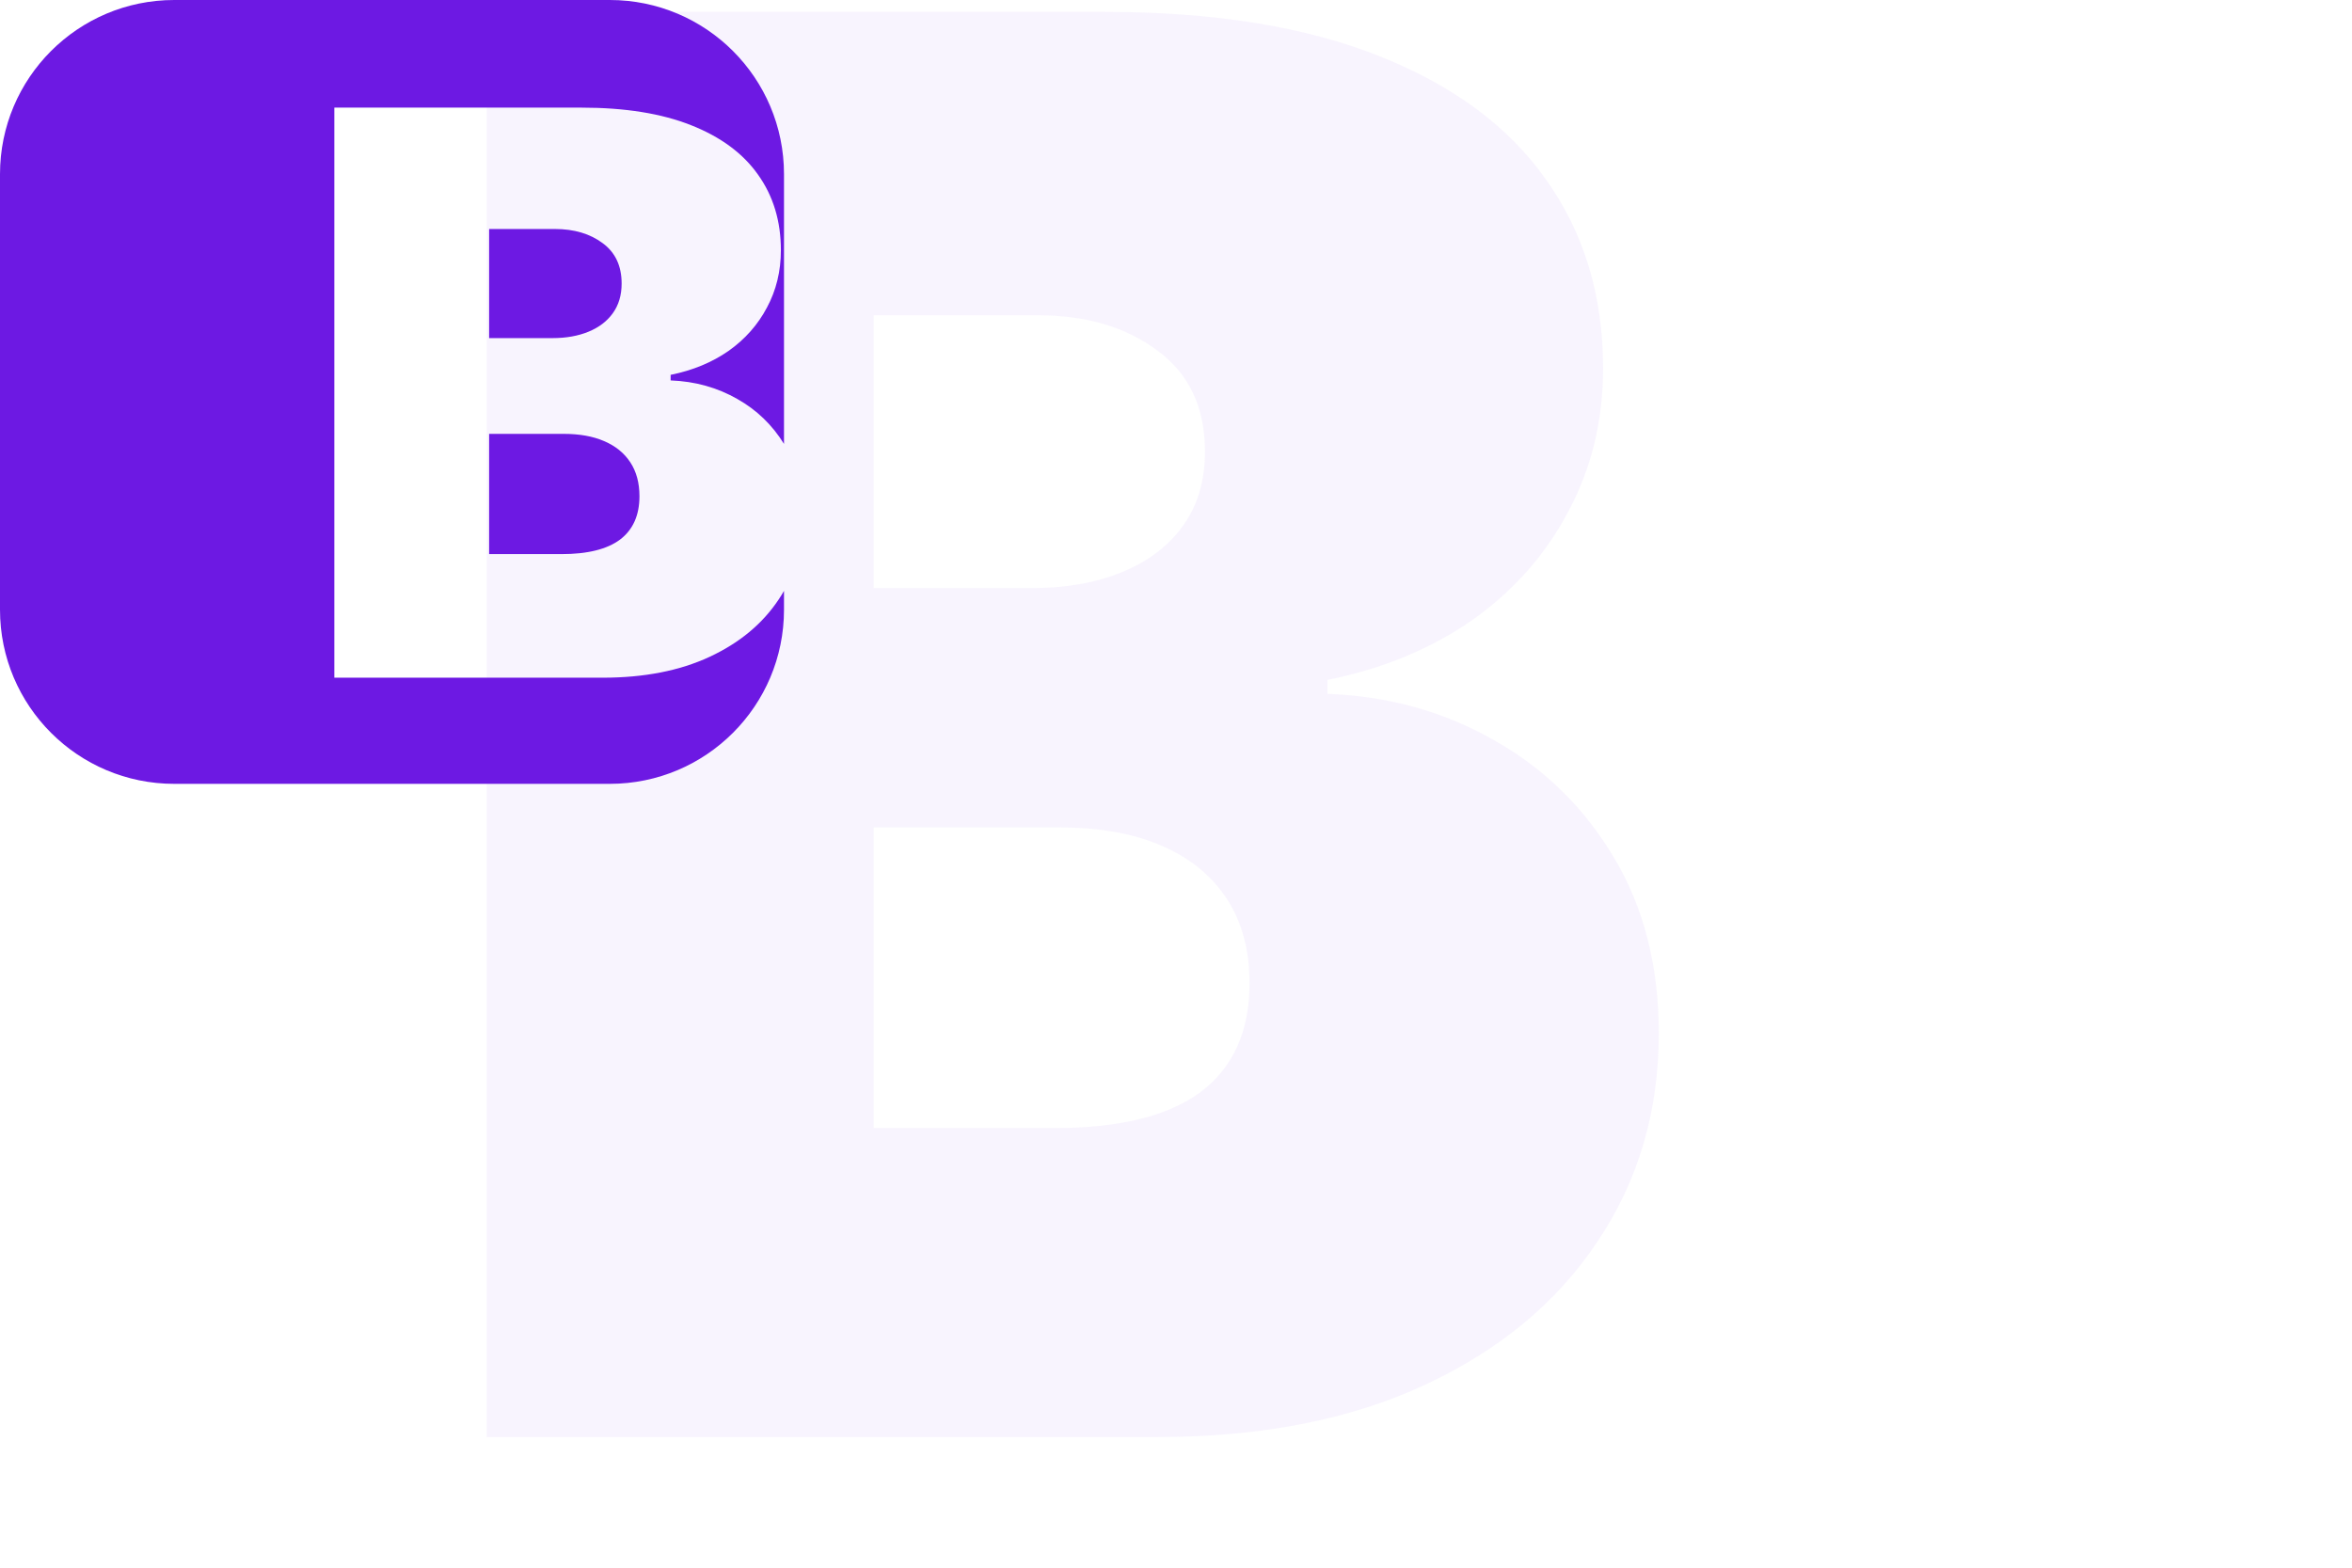 <svg width="288" height="192" viewBox="0 0 288 192" fill="none" xmlns="http://www.w3.org/2000/svg">
<path opacity="0.05" d="M59.594 176V1.455H135.276C148.571 1.455 159.736 3.244 168.77 6.824C177.861 10.403 184.707 15.46 189.31 21.994C193.969 28.528 196.298 36.227 196.298 45.091C196.298 51.511 194.878 57.364 192.037 62.648C189.253 67.932 185.332 72.364 180.276 75.943C175.219 79.466 169.31 81.909 162.548 83.273V84.977C170.048 85.261 176.866 87.165 183.003 90.688C189.139 94.153 194.026 98.954 197.662 105.091C201.298 111.17 203.116 118.33 203.116 126.568C203.116 136.114 200.616 144.608 195.616 152.051C190.673 159.494 183.628 165.347 174.48 169.608C165.332 173.869 154.423 176 141.753 176H59.594ZM106.98 138.159H129.139C137.094 138.159 143.06 136.682 147.037 133.727C151.014 130.716 153.003 126.284 153.003 120.432C153.003 116.341 152.065 112.875 150.19 110.034C148.315 107.193 145.645 105.034 142.179 103.557C138.77 102.08 134.651 101.341 129.821 101.341H106.98V138.159ZM106.98 72.023H126.412C130.56 72.023 134.224 71.369 137.406 70.062C140.588 68.756 143.06 66.881 144.821 64.438C146.639 61.938 147.548 58.898 147.548 55.318C147.548 49.92 145.616 45.801 141.753 42.96C137.889 40.062 133.003 38.614 127.094 38.614H106.98V72.023Z" fill="#6D19E3"/>
<path d="M74.667 0C86.449 0 96 9.551 96 21.333V54.368C94.564 52.042 92.665 50.21 90.301 48.875C87.846 47.466 85.119 46.705 82.119 46.591V45.909C84.823 45.364 87.187 44.386 89.21 42.977C91.233 41.546 92.801 39.773 93.915 37.659C95.051 35.546 95.619 33.205 95.619 30.637C95.619 27.091 94.688 24.011 92.824 21.398C90.983 18.784 88.245 16.761 84.608 15.329C80.995 13.897 76.528 13.182 71.21 13.182H40.938V83H73.801C78.869 83 83.233 82.148 86.892 80.443C90.551 78.739 93.369 76.398 95.347 73.421C95.578 73.076 95.795 72.724 96 72.368V74.667C96 86.449 86.449 96 74.667 96H21.333C9.551 96 0 86.449 0 74.667V21.333C0 9.551 9.551 0 21.333 0H74.667ZM69.028 53.137C70.96 53.137 72.608 53.432 73.972 54.023C75.358 54.613 76.426 55.477 77.176 56.613C77.926 57.75 78.301 59.136 78.301 60.773C78.301 63.113 77.506 64.886 75.915 66.091C74.324 67.273 71.938 67.863 68.756 67.863H59.892V53.137H69.028ZM67.938 28.046C70.301 28.046 72.255 28.625 73.801 29.784C75.346 30.921 76.119 32.568 76.119 34.727C76.119 36.159 75.755 37.375 75.028 38.375C74.324 39.352 73.335 40.102 72.062 40.625C70.79 41.148 69.324 41.409 67.665 41.409H59.892V28.046H67.938Z" fill="#6D19E3"/>
</svg>

